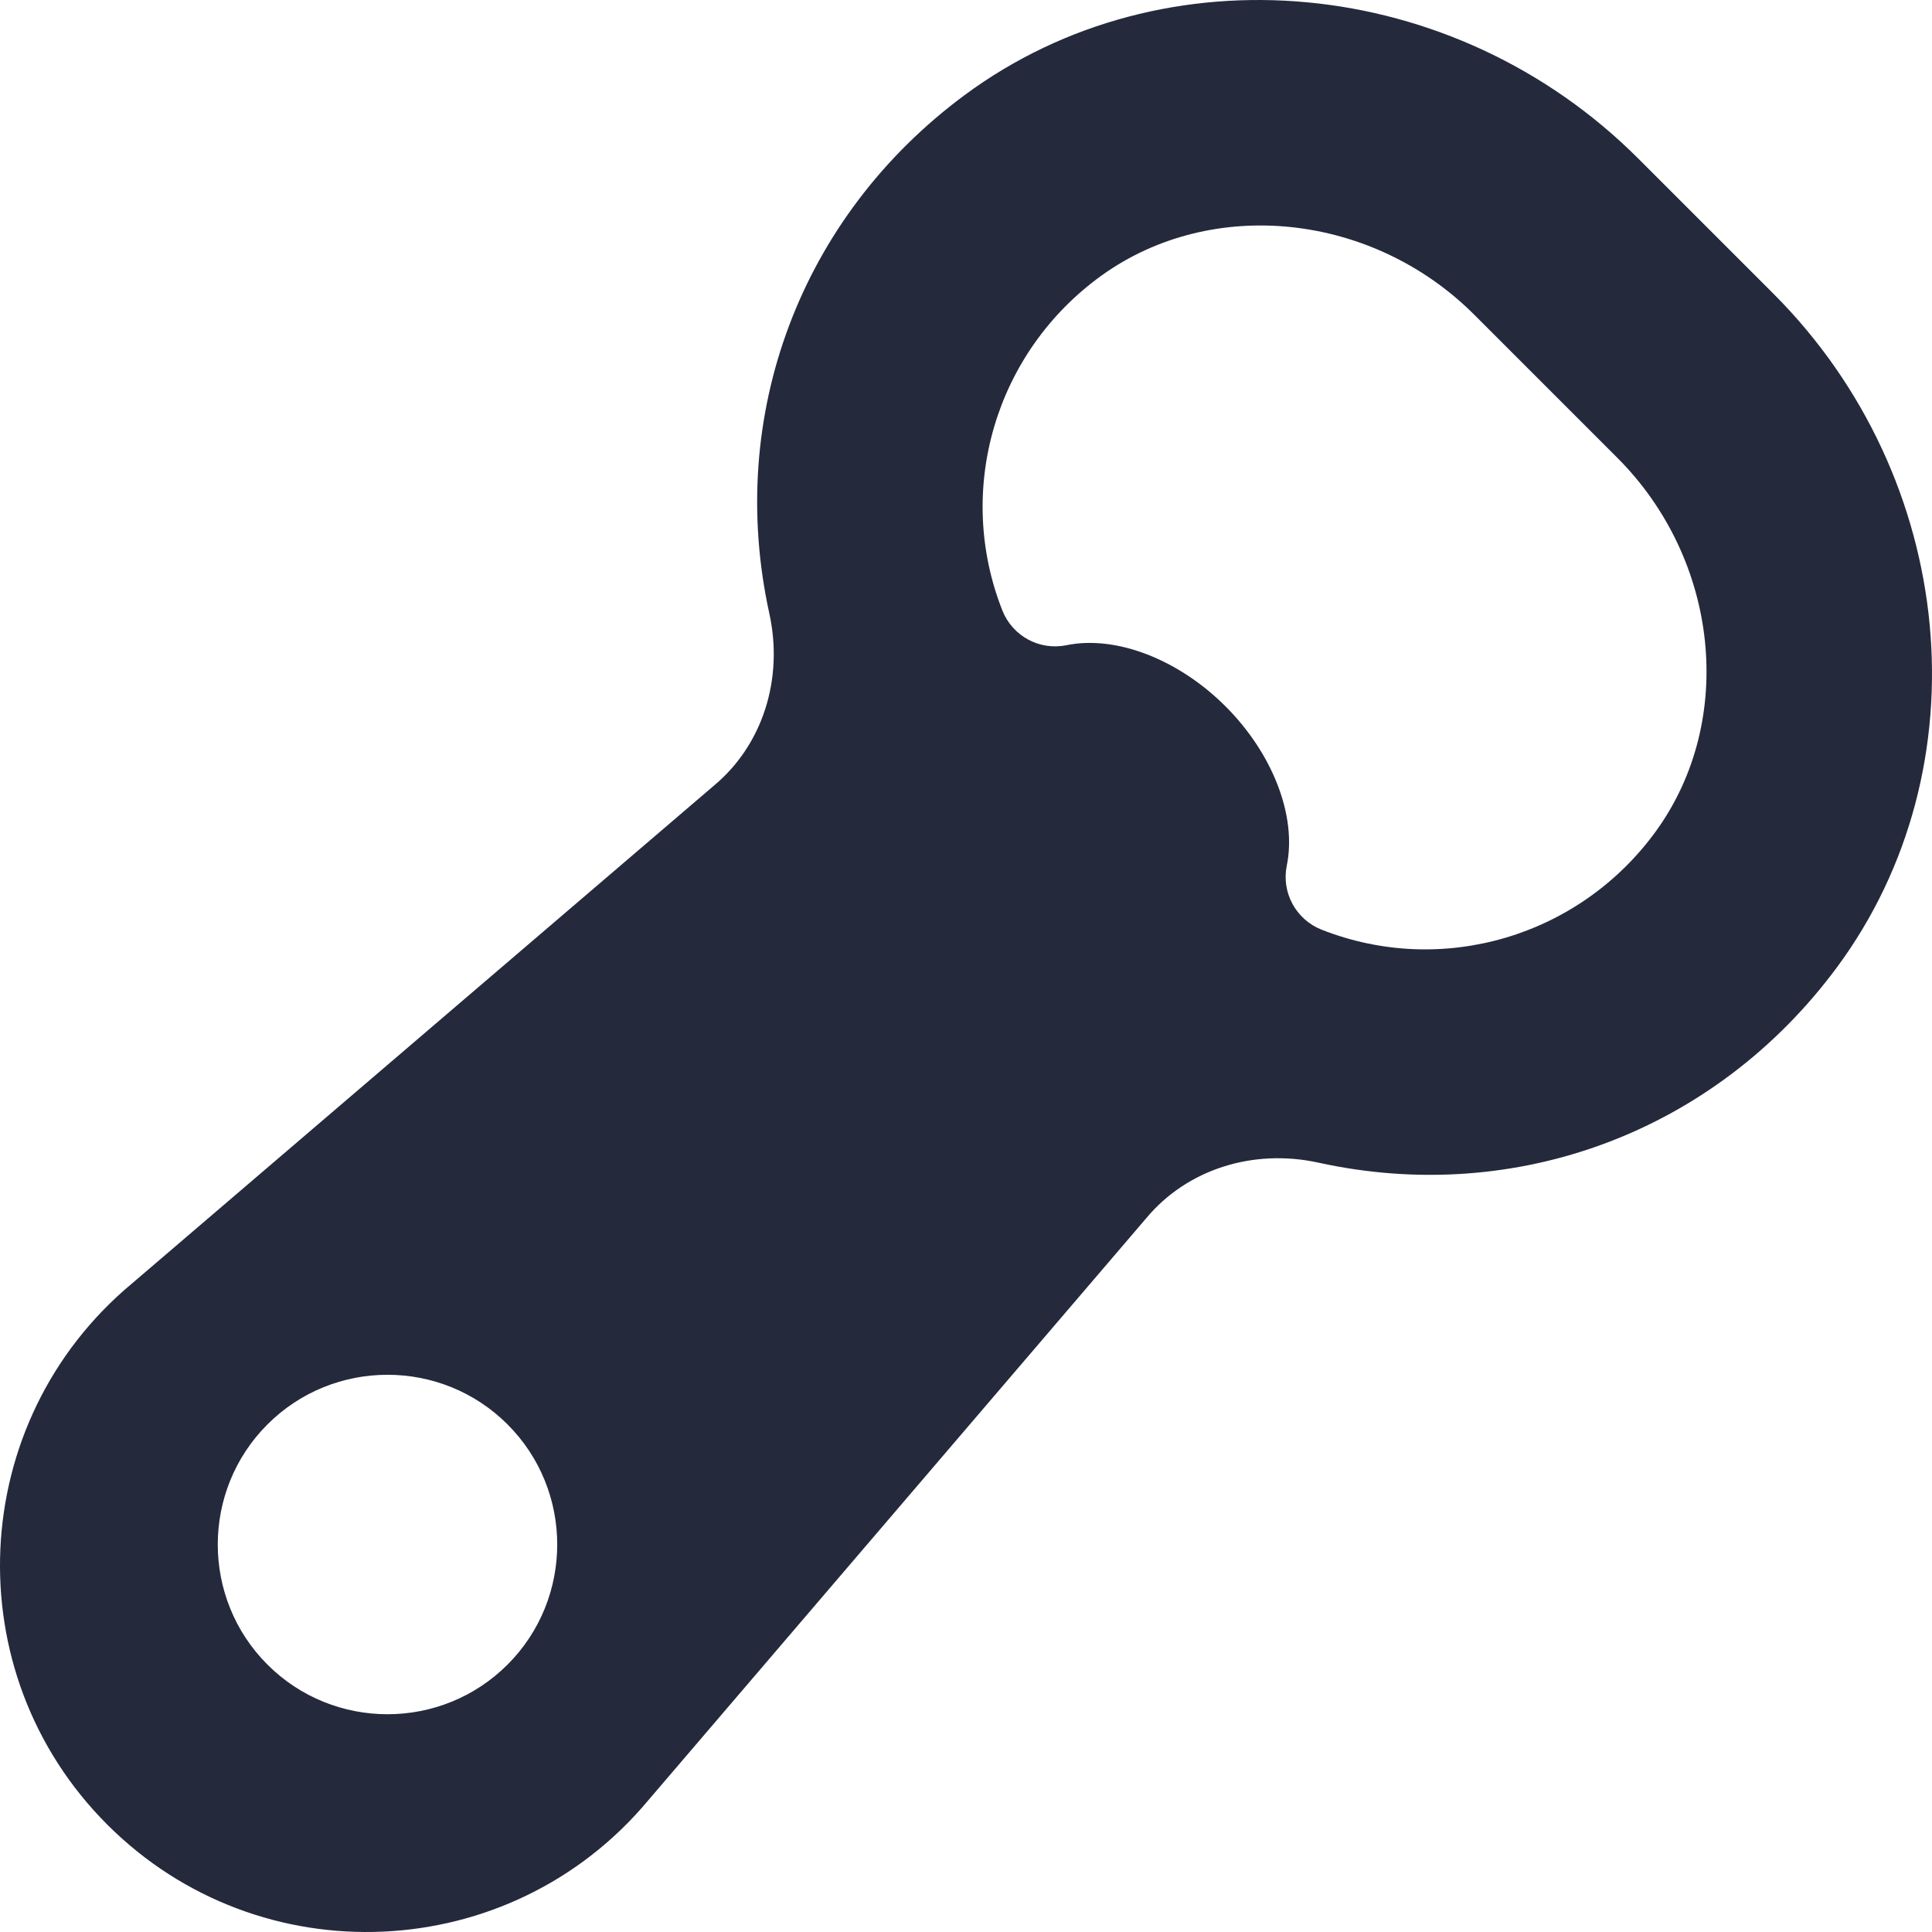 <svg class="" xml:space="preserve" style="enable-background:new 0 0 512 512" viewBox="0 0 512.002 512.002" y="0" x="0" height="512" width="512" xmlns:xlink="http://www.w3.org/1999/xlink" version="1.1" xmlns="http://www.w3.org/2000/svg"><g><path class="" data-original="#000000" opacity="1" fill="#24293c" d="m469.951 77.808-35.757-35.757C385.366-6.775 308.592-14.006 255.61 25.22c-43.431 32.161-63.256 84.802-51.727 137.368 3.812 17.402-1.813 34.876-14.678 45.606L34.94 340.171c-43.788 36.504-46.945 102.936-6.495 143.386 40.379 40.381 106.817 37.37 143.396-6.504l131.956-154.248c10.741-12.874 28.215-18.499 45.617-14.687 52.566 11.528 105.207-8.297 137.368-51.727 39.227-52.982 31.996-129.756-16.831-178.583zm-335.44 363.324c-17.547 17.547-46.093 17.547-63.64 0-17.545-17.547-17.545-46.093 0-63.64 17.547-17.547 46.093-17.547 63.64 0s17.547 46.093 0 63.64zm304.468-221.047c-20.272 28.123-56.774 38.915-88.79 26.268-6.707-2.661-10.644-9.774-9.177-16.967 2.682-13.081-3.677-29.634-16.219-42.178-12.545-12.543-29.097-18.902-42.178-16.219-7.158 1.459-14.273-2.424-16.967-9.177-12.647-32.016-1.855-68.518 26.257-88.779 29.313-21.088 71.781-16.635 98.795 10.378l37.89 37.89c27.014 27.014 31.467 69.481 10.389 98.784z"></path></g></svg>
